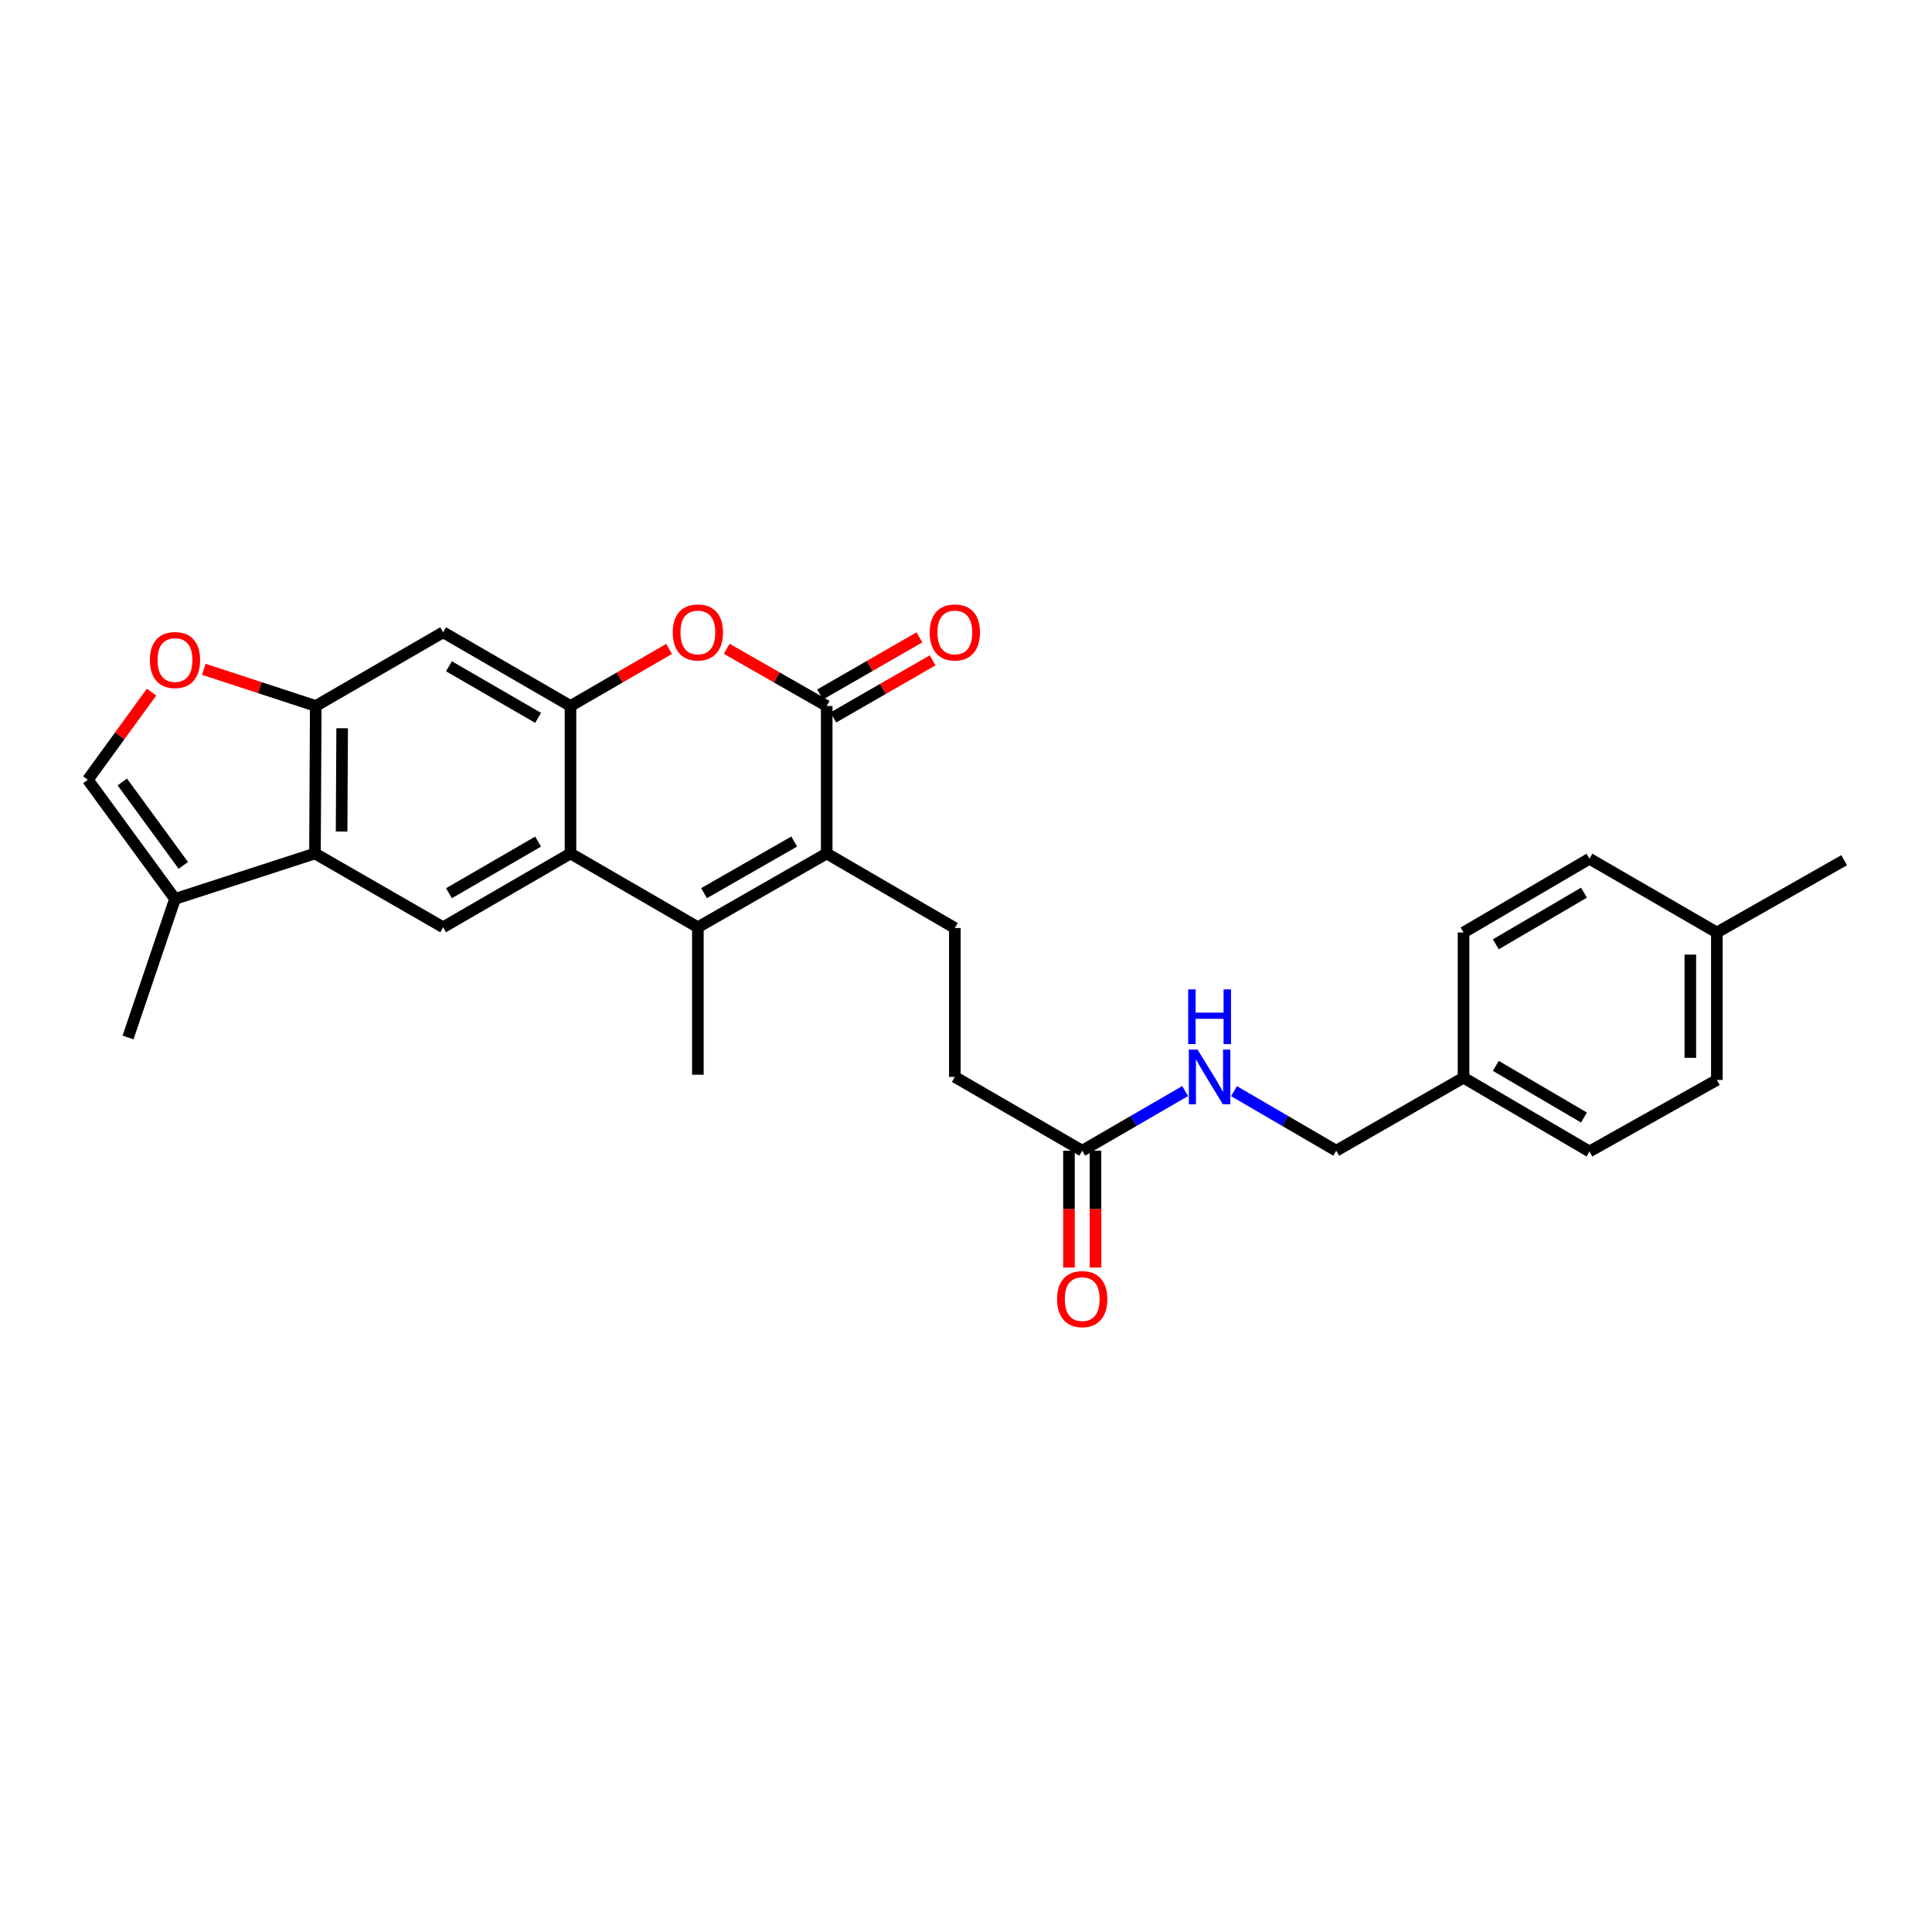 <?xml version='1.0' encoding='iso-8859-1'?>
<svg version='1.1' baseProfile='full'
              xmlns='http://www.w3.org/2000/svg'
                      xmlns:rdkit='http://www.rdkit.org/xml'
                      xmlns:xlink='http://www.w3.org/1999/xlink'
                  xml:space='preserve'
width='1000px' height='1000px' viewBox='0 0 1000 1000'>
<!-- END OF HEADER -->
<rect style='opacity:1.0;fill:#FFFFFF;stroke:none' width='1000' height='1000' x='0' y='0'> </rect>
<path class='bond-0' d='M 427.895,441.761 L 361.219,479.94' style='fill:none;fill-rule:evenodd;stroke:#000000;stroke-width:6px;stroke-linecap:butt;stroke-linejoin:miter;stroke-opacity:1' />
<path class='bond-0' d='M 411.075,435.579 L 364.402,462.305' style='fill:none;fill-rule:evenodd;stroke:#000000;stroke-width:6px;stroke-linecap:butt;stroke-linejoin:miter;stroke-opacity:1' />
<path class='bond-1' d='M 427.895,441.761 L 427.895,365.41' style='fill:none;fill-rule:evenodd;stroke:#000000;stroke-width:6px;stroke-linecap:butt;stroke-linejoin:miter;stroke-opacity:1' />
<path class='bond-12' d='M 427.895,441.761 L 494.221,480.337' style='fill:none;fill-rule:evenodd;stroke:#000000;stroke-width:6px;stroke-linecap:butt;stroke-linejoin:miter;stroke-opacity:1' />
<path class='bond-2' d='M 361.219,479.94 L 295.282,441.761' style='fill:none;fill-rule:evenodd;stroke:#000000;stroke-width:6px;stroke-linecap:butt;stroke-linejoin:miter;stroke-opacity:1' />
<path class='bond-19' d='M 361.219,479.94 L 361.219,556.276' style='fill:none;fill-rule:evenodd;stroke:#000000;stroke-width:6px;stroke-linecap:butt;stroke-linejoin:miter;stroke-opacity:1' />
<path class='bond-4' d='M 427.895,365.41 L 402.017,350.607' style='fill:none;fill-rule:evenodd;stroke:#000000;stroke-width:6px;stroke-linecap:butt;stroke-linejoin:miter;stroke-opacity:1' />
<path class='bond-4' d='M 402.017,350.607 L 376.139,335.804' style='fill:none;fill-rule:evenodd;stroke:#FF0000;stroke-width:6px;stroke-linecap:butt;stroke-linejoin:miter;stroke-opacity:1' />
<path class='bond-14' d='M 431.316,371.358 L 457.022,356.575' style='fill:none;fill-rule:evenodd;stroke:#000000;stroke-width:6px;stroke-linecap:butt;stroke-linejoin:miter;stroke-opacity:1' />
<path class='bond-14' d='M 457.022,356.575 L 482.729,341.793' style='fill:none;fill-rule:evenodd;stroke:#FF0000;stroke-width:6px;stroke-linecap:butt;stroke-linejoin:miter;stroke-opacity:1' />
<path class='bond-14' d='M 424.475,359.462 L 450.182,344.679' style='fill:none;fill-rule:evenodd;stroke:#000000;stroke-width:6px;stroke-linecap:butt;stroke-linejoin:miter;stroke-opacity:1' />
<path class='bond-14' d='M 450.182,344.679 L 475.888,329.897' style='fill:none;fill-rule:evenodd;stroke:#FF0000;stroke-width:6px;stroke-linecap:butt;stroke-linejoin:miter;stroke-opacity:1' />
<path class='bond-7' d='M 295.282,441.761 L 229.36,479.94' style='fill:none;fill-rule:evenodd;stroke:#000000;stroke-width:6px;stroke-linecap:butt;stroke-linejoin:miter;stroke-opacity:1' />
<path class='bond-7' d='M 278.516,435.613 L 232.371,462.339' style='fill:none;fill-rule:evenodd;stroke:#000000;stroke-width:6px;stroke-linecap:butt;stroke-linejoin:miter;stroke-opacity:1' />
<path class='bond-28' d='M 295.282,441.761 L 295.282,365.41' style='fill:none;fill-rule:evenodd;stroke:#000000;stroke-width:6px;stroke-linecap:butt;stroke-linejoin:miter;stroke-opacity:1' />
<path class='bond-3' d='M 295.282,365.41 L 320.798,350.65' style='fill:none;fill-rule:evenodd;stroke:#000000;stroke-width:6px;stroke-linecap:butt;stroke-linejoin:miter;stroke-opacity:1' />
<path class='bond-3' d='M 320.798,350.65 L 346.315,335.89' style='fill:none;fill-rule:evenodd;stroke:#FF0000;stroke-width:6px;stroke-linecap:butt;stroke-linejoin:miter;stroke-opacity:1' />
<path class='bond-8' d='M 295.282,365.41 L 229.36,327.269' style='fill:none;fill-rule:evenodd;stroke:#000000;stroke-width:6px;stroke-linecap:butt;stroke-linejoin:miter;stroke-opacity:1' />
<path class='bond-8' d='M 278.521,371.567 L 232.376,344.868' style='fill:none;fill-rule:evenodd;stroke:#000000;stroke-width:6px;stroke-linecap:butt;stroke-linejoin:miter;stroke-opacity:1' />
<path class='bond-5' d='M 163.027,441.761 L 229.36,479.94' style='fill:none;fill-rule:evenodd;stroke:#000000;stroke-width:6px;stroke-linecap:butt;stroke-linejoin:miter;stroke-opacity:1' />
<path class='bond-10' d='M 163.027,441.761 L 90.579,465.28' style='fill:none;fill-rule:evenodd;stroke:#000000;stroke-width:6px;stroke-linecap:butt;stroke-linejoin:miter;stroke-opacity:1' />
<path class='bond-29' d='M 163.027,441.761 L 163.438,365.41' style='fill:none;fill-rule:evenodd;stroke:#000000;stroke-width:6px;stroke-linecap:butt;stroke-linejoin:miter;stroke-opacity:1' />
<path class='bond-29' d='M 176.811,430.382 L 177.099,376.937' style='fill:none;fill-rule:evenodd;stroke:#000000;stroke-width:6px;stroke-linecap:butt;stroke-linejoin:miter;stroke-opacity:1' />
<path class='bond-6' d='M 163.438,365.41 L 229.36,327.269' style='fill:none;fill-rule:evenodd;stroke:#000000;stroke-width:6px;stroke-linecap:butt;stroke-linejoin:miter;stroke-opacity:1' />
<path class='bond-9' d='M 163.438,365.41 L 134.467,355.922' style='fill:none;fill-rule:evenodd;stroke:#000000;stroke-width:6px;stroke-linecap:butt;stroke-linejoin:miter;stroke-opacity:1' />
<path class='bond-9' d='M 134.467,355.922 L 105.496,346.433' style='fill:none;fill-rule:evenodd;stroke:#FF0000;stroke-width:6px;stroke-linecap:butt;stroke-linejoin:miter;stroke-opacity:1' />
<path class='bond-30' d='M 78.451,358.226 L 61.953,380.915' style='fill:none;fill-rule:evenodd;stroke:#FF0000;stroke-width:6px;stroke-linecap:butt;stroke-linejoin:miter;stroke-opacity:1' />
<path class='bond-30' d='M 61.953,380.915 L 45.455,403.605' style='fill:none;fill-rule:evenodd;stroke:#000000;stroke-width:6px;stroke-linecap:butt;stroke-linejoin:miter;stroke-opacity:1' />
<path class='bond-11' d='M 90.579,465.28 L 45.455,403.605' style='fill:none;fill-rule:evenodd;stroke:#000000;stroke-width:6px;stroke-linecap:butt;stroke-linejoin:miter;stroke-opacity:1' />
<path class='bond-11' d='M 94.885,447.926 L 63.298,404.753' style='fill:none;fill-rule:evenodd;stroke:#000000;stroke-width:6px;stroke-linecap:butt;stroke-linejoin:miter;stroke-opacity:1' />
<path class='bond-26' d='M 90.579,465.28 L 66.275,537.003' style='fill:none;fill-rule:evenodd;stroke:#000000;stroke-width:6px;stroke-linecap:butt;stroke-linejoin:miter;stroke-opacity:1' />
<path class='bond-17' d='M 494.221,480.337 L 494.221,557.412' style='fill:none;fill-rule:evenodd;stroke:#000000;stroke-width:6px;stroke-linecap:butt;stroke-linejoin:miter;stroke-opacity:1' />
<path class='bond-13' d='M 560.158,595.599 L 494.221,557.412' style='fill:none;fill-rule:evenodd;stroke:#000000;stroke-width:6px;stroke-linecap:butt;stroke-linejoin:miter;stroke-opacity:1' />
<path class='bond-15' d='M 560.158,595.599 L 586.797,580.168' style='fill:none;fill-rule:evenodd;stroke:#000000;stroke-width:6px;stroke-linecap:butt;stroke-linejoin:miter;stroke-opacity:1' />
<path class='bond-15' d='M 586.797,580.168 L 613.435,564.737' style='fill:none;fill-rule:evenodd;stroke:#0000FF;stroke-width:6px;stroke-linecap:butt;stroke-linejoin:miter;stroke-opacity:1' />
<path class='bond-16' d='M 553.297,595.599 L 553.297,625.846' style='fill:none;fill-rule:evenodd;stroke:#000000;stroke-width:6px;stroke-linecap:butt;stroke-linejoin:miter;stroke-opacity:1' />
<path class='bond-16' d='M 553.297,625.846 L 553.297,656.093' style='fill:none;fill-rule:evenodd;stroke:#FF0000;stroke-width:6px;stroke-linecap:butt;stroke-linejoin:miter;stroke-opacity:1' />
<path class='bond-16' d='M 567.02,595.599 L 567.02,625.846' style='fill:none;fill-rule:evenodd;stroke:#000000;stroke-width:6px;stroke-linecap:butt;stroke-linejoin:miter;stroke-opacity:1' />
<path class='bond-16' d='M 567.02,625.846 L 567.02,656.093' style='fill:none;fill-rule:evenodd;stroke:#FF0000;stroke-width:6px;stroke-linecap:butt;stroke-linejoin:miter;stroke-opacity:1' />
<path class='bond-18' d='M 638.716,564.775 L 665.169,580.187' style='fill:none;fill-rule:evenodd;stroke:#0000FF;stroke-width:6px;stroke-linecap:butt;stroke-linejoin:miter;stroke-opacity:1' />
<path class='bond-18' d='M 665.169,580.187 L 691.621,595.599' style='fill:none;fill-rule:evenodd;stroke:#000000;stroke-width:6px;stroke-linecap:butt;stroke-linejoin:miter;stroke-opacity:1' />
<path class='bond-20' d='M 691.621,595.599 L 757.52,557.808' style='fill:none;fill-rule:evenodd;stroke:#000000;stroke-width:6px;stroke-linecap:butt;stroke-linejoin:miter;stroke-opacity:1' />
<path class='bond-22' d='M 757.52,557.808 L 757.52,482.654' style='fill:none;fill-rule:evenodd;stroke:#000000;stroke-width:6px;stroke-linecap:butt;stroke-linejoin:miter;stroke-opacity:1' />
<path class='bond-23' d='M 757.52,557.808 L 822.702,595.995' style='fill:none;fill-rule:evenodd;stroke:#000000;stroke-width:6px;stroke-linecap:butt;stroke-linejoin:miter;stroke-opacity:1' />
<path class='bond-23' d='M 774.234,551.696 L 819.861,578.427' style='fill:none;fill-rule:evenodd;stroke:#000000;stroke-width:6px;stroke-linecap:butt;stroke-linejoin:miter;stroke-opacity:1' />
<path class='bond-21' d='M 888.639,482.654 L 888.639,558.99' style='fill:none;fill-rule:evenodd;stroke:#000000;stroke-width:6px;stroke-linecap:butt;stroke-linejoin:miter;stroke-opacity:1' />
<path class='bond-21' d='M 874.916,494.105 L 874.916,547.54' style='fill:none;fill-rule:evenodd;stroke:#000000;stroke-width:6px;stroke-linecap:butt;stroke-linejoin:miter;stroke-opacity:1' />
<path class='bond-27' d='M 888.639,482.654 L 954.545,445.237' style='fill:none;fill-rule:evenodd;stroke:#000000;stroke-width:6px;stroke-linecap:butt;stroke-linejoin:miter;stroke-opacity:1' />
<path class='bond-31' d='M 888.639,482.654 L 822.702,444.475' style='fill:none;fill-rule:evenodd;stroke:#000000;stroke-width:6px;stroke-linecap:butt;stroke-linejoin:miter;stroke-opacity:1' />
<path class='bond-25' d='M 757.52,482.654 L 822.702,444.475' style='fill:none;fill-rule:evenodd;stroke:#000000;stroke-width:6px;stroke-linecap:butt;stroke-linejoin:miter;stroke-opacity:1' />
<path class='bond-25' d='M 774.233,488.768 L 819.86,462.043' style='fill:none;fill-rule:evenodd;stroke:#000000;stroke-width:6px;stroke-linecap:butt;stroke-linejoin:miter;stroke-opacity:1' />
<path class='bond-24' d='M 822.702,595.995 L 888.639,558.99' style='fill:none;fill-rule:evenodd;stroke:#000000;stroke-width:6px;stroke-linecap:butt;stroke-linejoin:miter;stroke-opacity:1' />
<path  class='atom-5' d='M 348.219 327.349
Q 348.219 320.549, 351.579 316.749
Q 354.939 312.949, 361.219 312.949
Q 367.499 312.949, 370.859 316.749
Q 374.219 320.549, 374.219 327.349
Q 374.219 334.229, 370.819 338.149
Q 367.419 342.029, 361.219 342.029
Q 354.979 342.029, 351.579 338.149
Q 348.219 334.269, 348.219 327.349
M 361.219 338.829
Q 365.539 338.829, 367.859 335.949
Q 370.219 333.029, 370.219 327.349
Q 370.219 321.789, 367.859 318.989
Q 365.539 316.149, 361.219 316.149
Q 356.899 316.149, 354.539 318.949
Q 352.219 321.749, 352.219 327.349
Q 352.219 333.069, 354.539 335.949
Q 356.899 338.829, 361.219 338.829
' fill='#FF0000'/>
<path  class='atom-10' d='M 77.579 341.628
Q 77.579 334.828, 80.939 331.028
Q 84.299 327.228, 90.579 327.228
Q 96.859 327.228, 100.219 331.028
Q 103.579 334.828, 103.579 341.628
Q 103.579 348.508, 100.179 352.428
Q 96.779 356.308, 90.579 356.308
Q 84.339 356.308, 80.939 352.428
Q 77.579 348.548, 77.579 341.628
M 90.579 353.108
Q 94.899 353.108, 97.219 350.228
Q 99.579 347.308, 99.579 341.628
Q 99.579 336.068, 97.219 333.268
Q 94.899 330.428, 90.579 330.428
Q 86.259 330.428, 83.899 333.228
Q 81.579 336.028, 81.579 341.628
Q 81.579 347.348, 83.899 350.228
Q 86.259 353.108, 90.579 353.108
' fill='#FF0000'/>
<path  class='atom-15' d='M 481.221 327.349
Q 481.221 320.549, 484.581 316.749
Q 487.941 312.949, 494.221 312.949
Q 500.501 312.949, 503.861 316.749
Q 507.221 320.549, 507.221 327.349
Q 507.221 334.229, 503.821 338.149
Q 500.421 342.029, 494.221 342.029
Q 487.981 342.029, 484.581 338.149
Q 481.221 334.269, 481.221 327.349
M 494.221 338.829
Q 498.541 338.829, 500.861 335.949
Q 503.221 333.029, 503.221 327.349
Q 503.221 321.789, 500.861 318.989
Q 498.541 316.149, 494.221 316.149
Q 489.901 316.149, 487.541 318.949
Q 485.221 321.749, 485.221 327.349
Q 485.221 333.069, 487.541 335.949
Q 489.901 338.829, 494.221 338.829
' fill='#FF0000'/>
<path  class='atom-16' d='M 619.82 543.252
L 629.1 558.252
Q 630.02 559.732, 631.5 562.412
Q 632.98 565.092, 633.06 565.252
L 633.06 543.252
L 636.82 543.252
L 636.82 571.572
L 632.94 571.572
L 622.98 555.172
Q 621.82 553.252, 620.58 551.052
Q 619.38 548.852, 619.02 548.172
L 619.02 571.572
L 615.34 571.572
L 615.34 543.252
L 619.82 543.252
' fill='#0000FF'/>
<path  class='atom-16' d='M 615 512.1
L 618.84 512.1
L 618.84 524.14
L 633.32 524.14
L 633.32 512.1
L 637.16 512.1
L 637.16 540.42
L 633.32 540.42
L 633.32 527.34
L 618.84 527.34
L 618.84 540.42
L 615 540.42
L 615 512.1
' fill='#0000FF'/>
<path  class='atom-17' d='M 547.158 672.411
Q 547.158 665.611, 550.518 661.811
Q 553.878 658.011, 560.158 658.011
Q 566.438 658.011, 569.798 661.811
Q 573.158 665.611, 573.158 672.411
Q 573.158 679.291, 569.758 683.211
Q 566.358 687.091, 560.158 687.091
Q 553.918 687.091, 550.518 683.211
Q 547.158 679.331, 547.158 672.411
M 560.158 683.891
Q 564.478 683.891, 566.798 681.011
Q 569.158 678.091, 569.158 672.411
Q 569.158 666.851, 566.798 664.051
Q 564.478 661.211, 560.158 661.211
Q 555.838 661.211, 553.478 664.011
Q 551.158 666.811, 551.158 672.411
Q 551.158 678.131, 553.478 681.011
Q 555.838 683.891, 560.158 683.891
' fill='#FF0000'/>
</svg>
